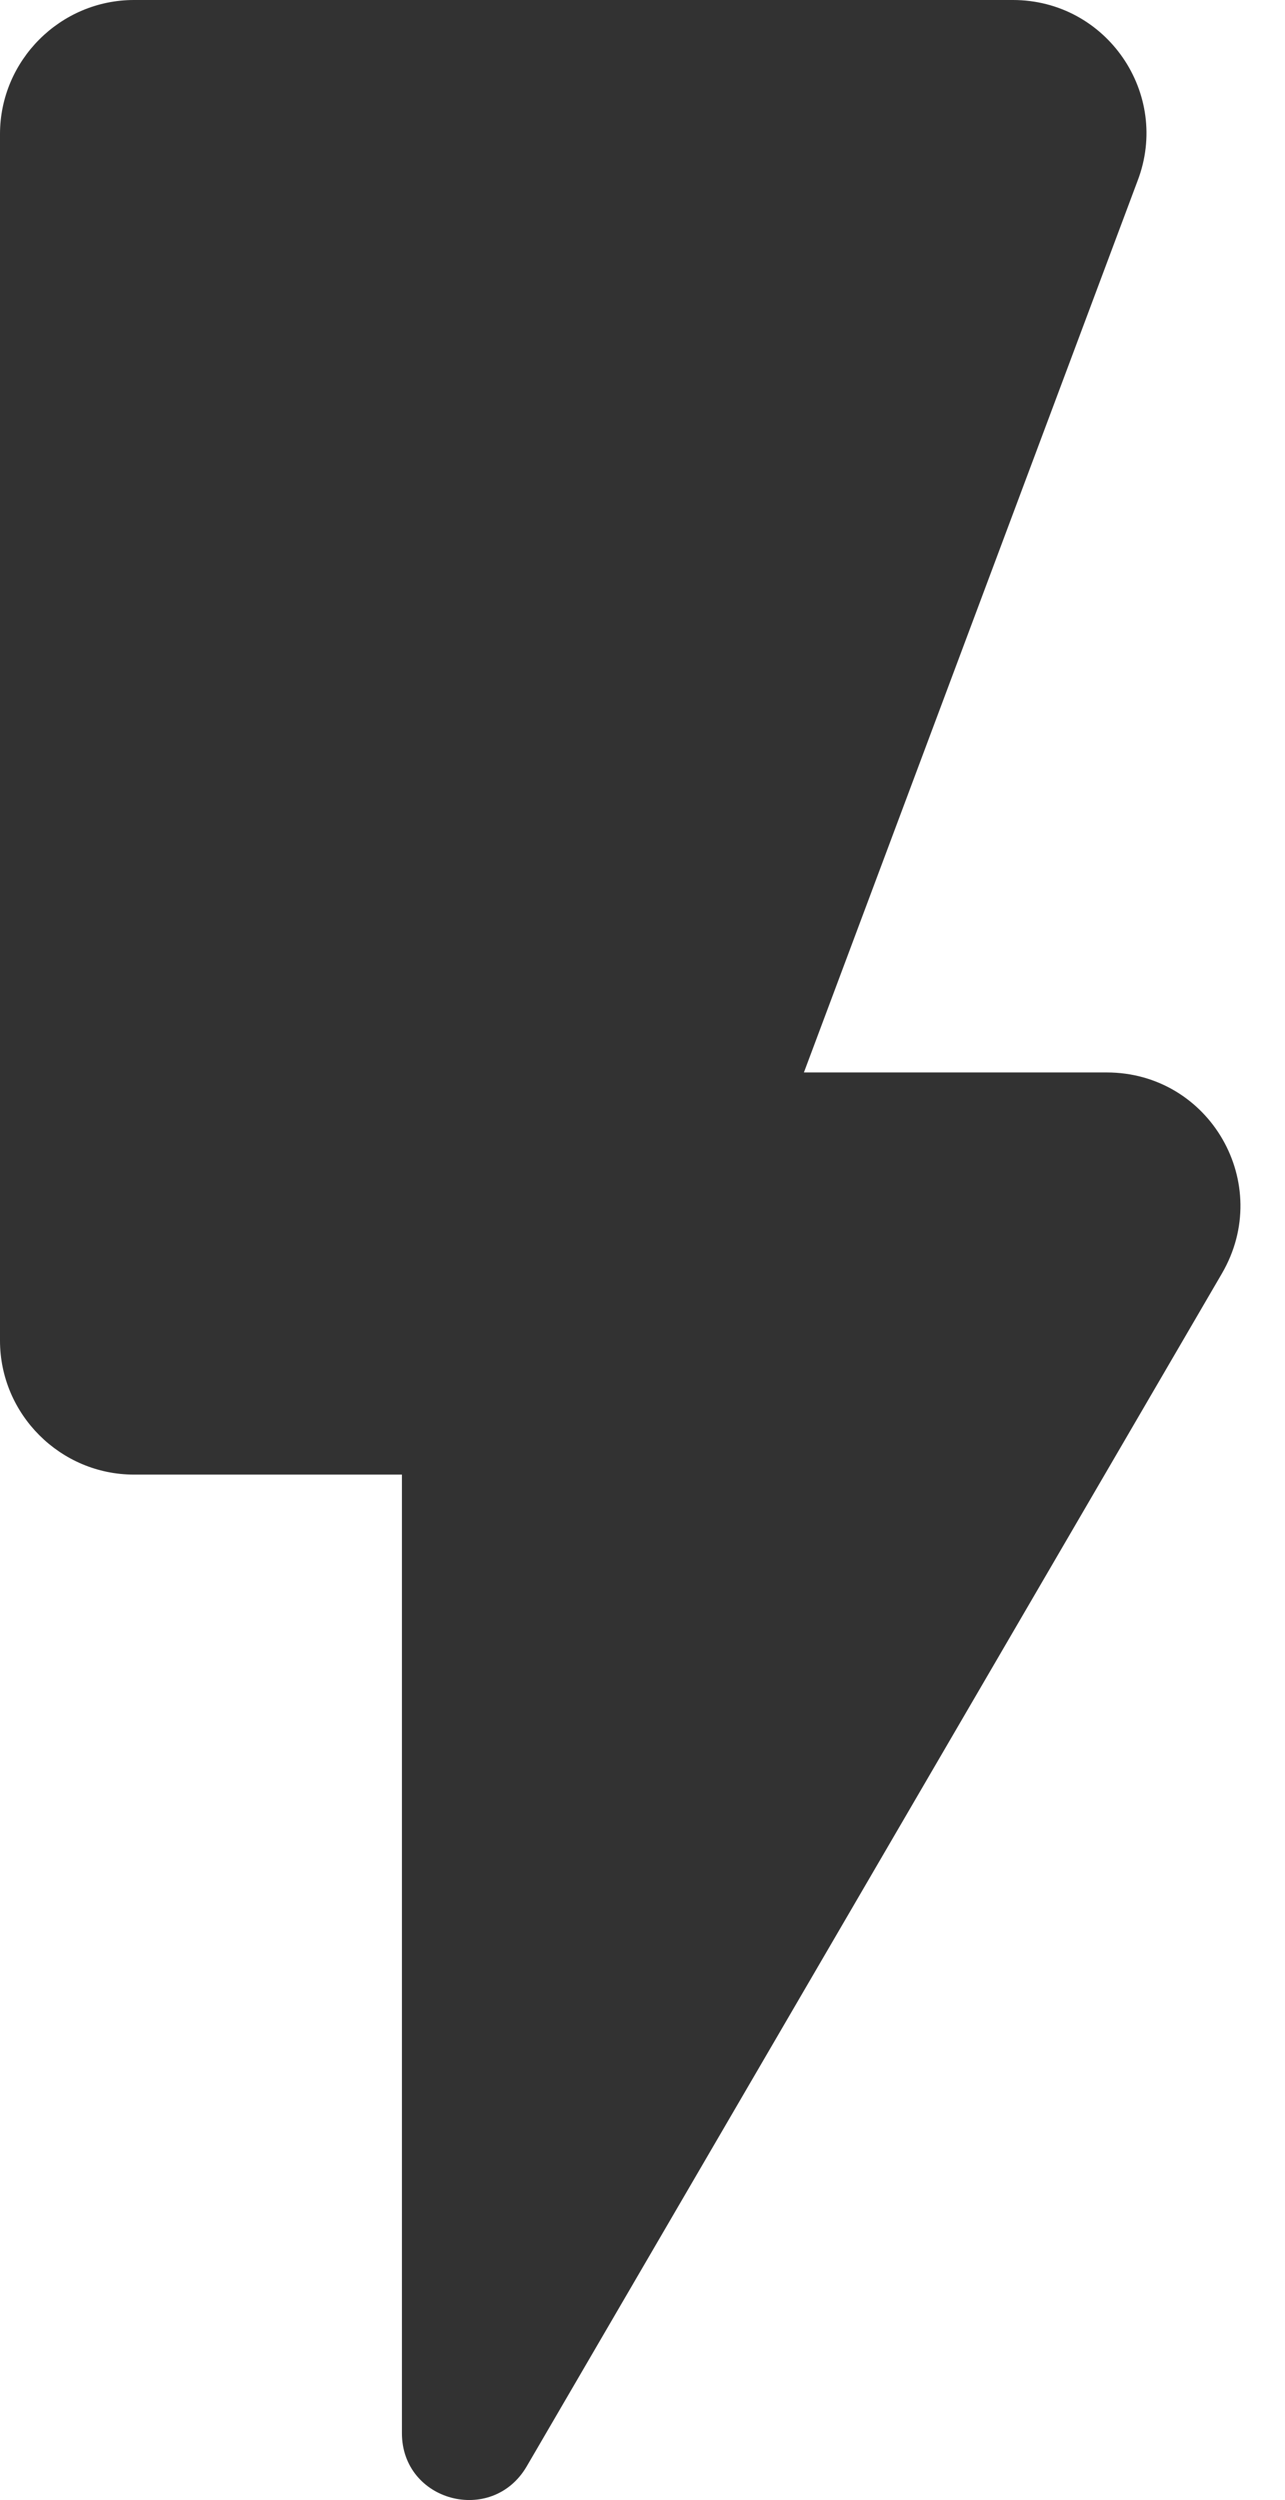 <?xml version="1.0" encoding="utf-8"?>
<svg xmlns="http://www.w3.org/2000/svg" fill="none" height="100%" overflow="visible" preserveAspectRatio="none" style="display: block;" viewBox="0 0 18 35" width="100%">
<path d="M0 1.877V18.768C0 19.8 0.845 20.644 1.877 20.644H5.63V34.063C5.63 35.02 6.888 35.358 7.376 34.532L17.116 17.829C17.848 16.572 16.947 15.014 15.502 15.014H11.261L15.934 2.534C16.403 1.314 15.502 0 14.188 0H1.877C0.845 0 0 0.845 0 1.877V1.877Z" fill="#323232" id="Vector"/>
</svg>